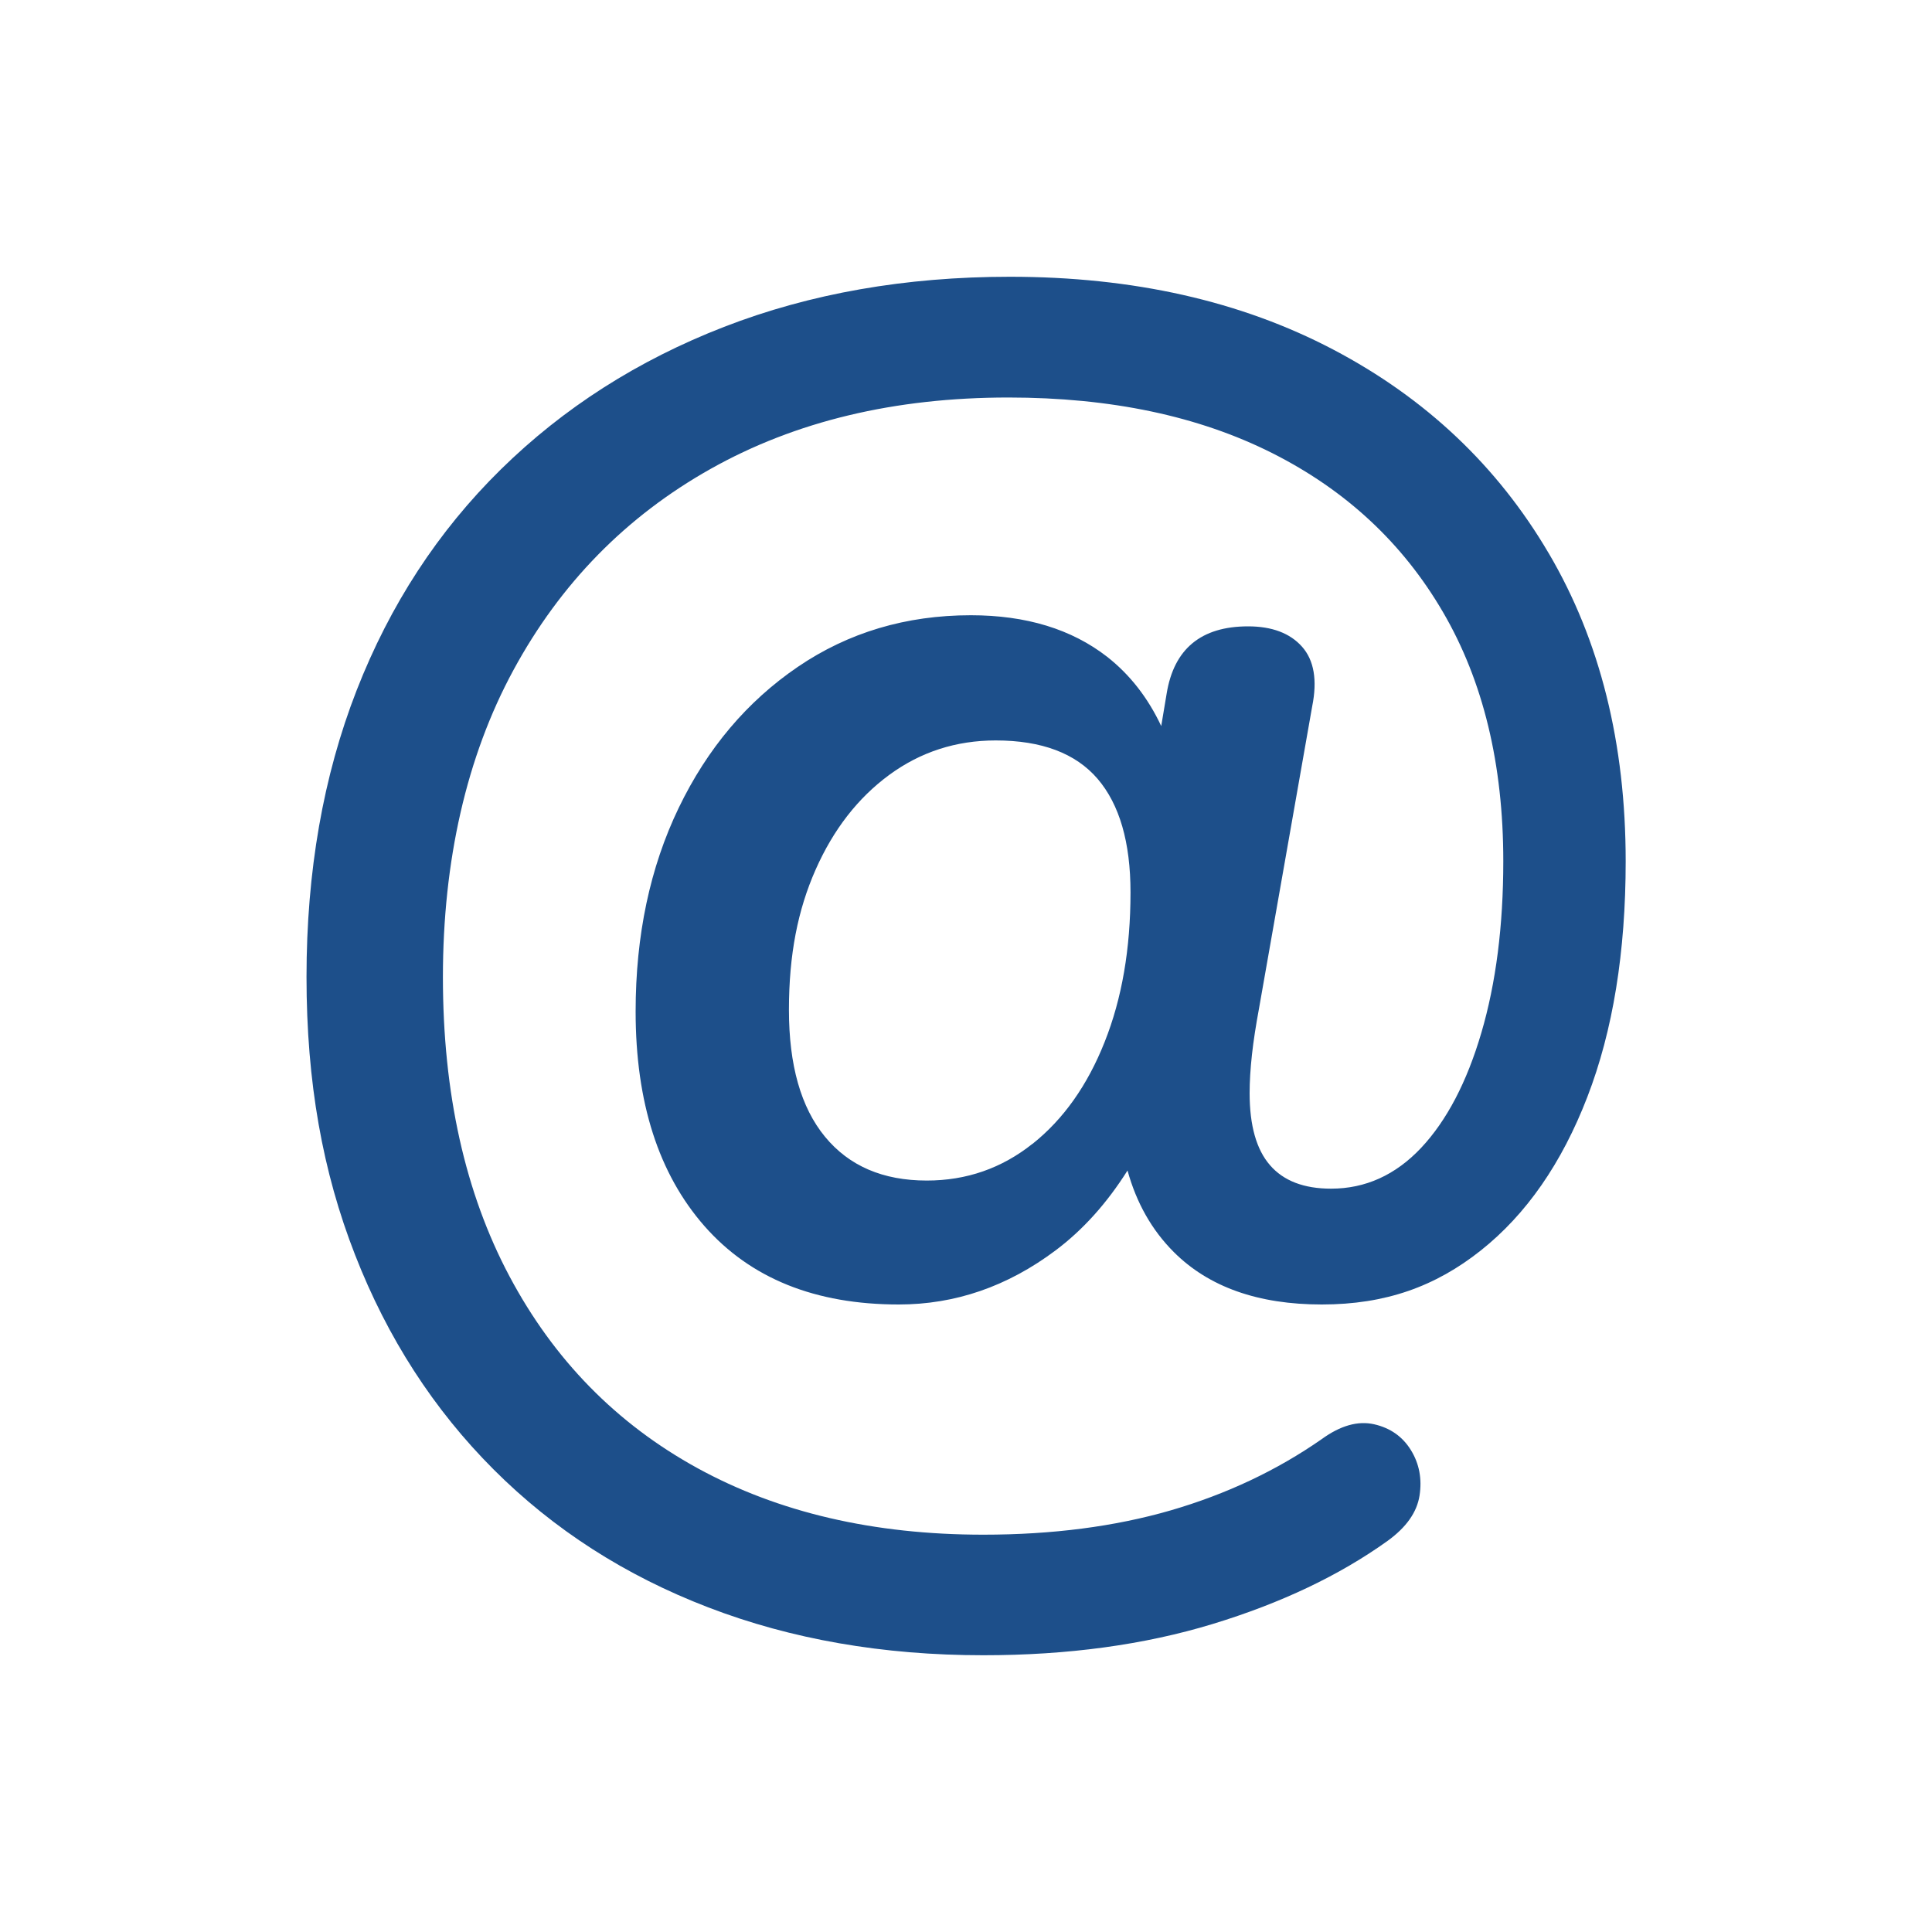 <?xml version="1.0" encoding="UTF-8"?>
<svg id="Layer_1" xmlns="http://www.w3.org/2000/svg" viewBox="0 0 200 200">
  <defs>
    <style>
      .cls-1 {
        fill: #1d4f8a;
      }
    </style>
  </defs>
  <path class="cls-1" d="M160.32,57.27c-5.3-9.02-12.73-16.05-22.3-21.08s-20.73-7.54-33.48-7.54c-10.81,0-20.67,1.73-29.59,5.19-8.92,3.46-16.62,8.38-23.11,14.76-6.49,6.38-11.46,14-14.92,22.86-3.46,8.87-5.19,18.76-5.19,29.67s1.67,20.19,5.03,28.78c3.35,8.59,8.13,16,14.35,22.22s13.62,10.97,22.22,14.27c8.59,3.3,18.08,4.95,28.46,4.95,8.76,0,16.67-1.08,23.76-3.24,7.08-2.16,13.11-5.03,18.08-8.59,1.95-1.41,3.05-2.97,3.32-4.7.27-1.73-.03-3.3-.89-4.7-.87-1.41-2.14-2.3-3.81-2.68-1.68-.38-3.49.13-5.43,1.54-4.65,3.24-9.87,5.7-15.65,7.38-5.78,1.67-12.24,2.51-19.38,2.51-11.35,0-21.22-2.3-29.59-6.89-8.38-4.6-14.86-11.21-19.46-19.86-4.6-8.65-6.89-18.97-6.89-30.97s2.43-22.81,7.3-31.78c4.86-8.97,11.67-15.92,20.43-20.84,8.76-4.92,19.02-7.38,30.81-7.38,10.59,0,19.7,1.92,27.32,5.76,7.62,3.84,13.51,9.32,17.67,16.46,4.16,7.13,6.24,15.73,6.24,25.78,0,6.7-.76,12.62-2.27,17.76-1.51,5.14-3.6,9.11-6.24,11.92-2.65,2.81-5.76,4.22-9.32,4.22-2.81,0-4.92-.81-6.32-2.43-1.41-1.62-2.11-4.11-2.11-7.46,0-1.19.08-2.51.24-3.97.16-1.46.41-3.05.73-4.78l5.51-31.3c.54-2.7.19-4.76-1.05-6.16-1.24-1.4-3.11-2.11-5.59-2.11-4.86,0-7.68,2.33-8.43,6.97l-.56,3.35c-1.38-2.93-3.24-5.32-5.6-7.17-3.68-2.86-8.38-4.3-14.11-4.3-6.7,0-12.68,1.78-17.92,5.35-5.24,3.57-9.35,8.43-12.32,14.59-2.97,6.16-4.46,13.19-4.46,21.08,0,9.41,2.38,16.81,7.13,22.22,4.76,5.41,11.46,8.11,20.11,8.11,5.84,0,11.24-1.86,16.22-5.59,2.87-2.15,5.34-4.92,7.46-8.28.93,3.37,2.53,6.18,4.79,8.44,3.62,3.62,8.73,5.43,15.32,5.43s11.76-1.86,16.46-5.59c4.7-3.73,8.38-9.02,11.03-15.89,2.65-6.86,3.97-15,3.97-24.4,0-12.21-2.65-22.84-7.95-31.86ZM106.89,118.4c-3.19,2.54-6.84,3.81-10.95,3.81-4.54,0-8.05-1.51-10.54-4.54-2.49-3.03-3.73-7.4-3.73-13.13s.92-10.35,2.76-14.51c1.84-4.16,4.38-7.43,7.62-9.81,3.24-2.38,6.92-3.57,11.03-3.57,4.76,0,8.27,1.33,10.54,3.97,2.27,2.65,3.41,6.57,3.41,11.76,0,5.84-.89,11-2.68,15.49-1.78,4.49-4.27,8-7.46,10.54Z"/>
</svg>